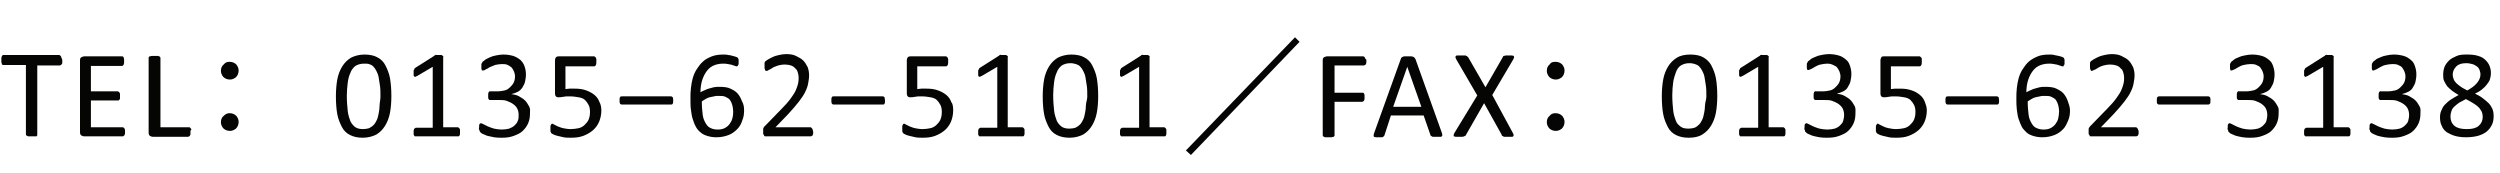 <?xml version="1.0" encoding="utf-8"?>
<!-- Generator: Adobe Illustrator 24.2.1, SVG Export Plug-In . SVG Version: 6.00 Build 0)  -->
<svg version="1.1" id="レイヤー_1" xmlns="http://www.w3.org/2000/svg" xmlns:xlink="http://www.w3.org/1999/xlink" x="0px"
	 y="0px" viewBox="0 0 550 38" style="enable-background:new 0 0 550 38;" xml:space="preserve">
<style type="text/css">
	.st0{enable-background:new    ;}
	.st1{fill:#050504;}
</style>
<g class="st0">
	<path class="st1" d="M13.7,13.3c0,0.2,0,0.3,0,0.5c0,0.1,0,0.2-0.1,0.3s-0.1,0.1-0.2,0.2c-0.1,0-0.1,0.1-0.2,0.1h-5v15.3
		c0,0.1,0,0.1-0.1,0.2c0,0.1-0.1,0.1-0.2,0.1C7.9,30,7.8,30,7.6,30s-0.3,0-0.6,0c-0.2,0-0.4,0-0.6,0c-0.2,0-0.3,0-0.4-0.1
		c-0.1,0-0.2-0.1-0.2-0.1c0-0.1-0.1-0.1-0.1-0.2V14.3h-5c-0.1,0-0.1,0-0.2-0.1c-0.1,0-0.1-0.1-0.1-0.2c0-0.1-0.1-0.2-0.1-0.3
		c0-0.1,0-0.3,0-0.5s0-0.3,0-0.5c0-0.1,0.1-0.2,0.1-0.3c0-0.1,0.1-0.1,0.1-0.2c0.1,0,0.1-0.1,0.2-0.1h12.3c0.1,0,0.1,0,0.2,0.1
		c0.1,0,0.1,0.1,0.2,0.2s0.1,0.2,0.1,0.3C13.7,13,13.7,13.1,13.7,13.3z"/>
	<path class="st1" d="M27.5,29c0,0.2,0,0.3,0,0.4c0,0.1-0.1,0.2-0.1,0.3c0,0.1-0.1,0.1-0.2,0.2C27.1,30,27.1,30,27,30h-8.5
		c-0.2,0-0.4-0.1-0.6-0.2c-0.2-0.1-0.3-0.4-0.3-0.7V13.3c0-0.4,0.1-0.6,0.3-0.7c0.2-0.1,0.4-0.2,0.6-0.2h8.4c0.1,0,0.1,0,0.2,0.1
		c0.1,0,0.1,0.1,0.1,0.2c0,0.1,0.1,0.2,0.1,0.3c0,0.1,0,0.3,0,0.5c0,0.2,0,0.3,0,0.4c0,0.1-0.1,0.2-0.1,0.3c0,0.1-0.1,0.1-0.1,0.2
		c-0.1,0-0.1,0.1-0.2,0.1H20v5.6h5.9c0.1,0,0.1,0,0.2,0.1c0.1,0,0.1,0.1,0.2,0.2s0.1,0.2,0.1,0.3c0,0.1,0,0.3,0,0.5
		c0,0.2,0,0.3,0,0.4c0,0.1,0,0.2-0.1,0.3s-0.1,0.1-0.2,0.2c-0.1,0-0.1,0-0.2,0H20V28h7c0.1,0,0.1,0,0.2,0.1c0.1,0,0.1,0.1,0.2,0.2
		c0,0.1,0.1,0.2,0.1,0.3C27.5,28.7,27.5,28.8,27.5,29z"/>
	<path class="st1" d="M41.9,29c0,0.2,0,0.3,0,0.5c0,0.1,0,0.2-0.1,0.3s-0.1,0.2-0.2,0.2c-0.1,0-0.1,0.1-0.2,0.1h-7.8
		c-0.2,0-0.4-0.1-0.6-0.2c-0.2-0.1-0.3-0.4-0.3-0.7V12.7c0-0.1,0-0.1,0.1-0.2c0-0.1,0.1-0.1,0.2-0.1c0.1,0,0.2-0.1,0.4-0.1
		c0.2,0,0.3,0,0.6,0c0.2,0,0.4,0,0.6,0s0.3,0,0.4,0.1c0.1,0,0.2,0.1,0.2,0.1c0,0.1,0.1,0.1,0.1,0.2V28h6.3c0.1,0,0.2,0,0.2,0.1
		c0.1,0,0.1,0.1,0.2,0.2s0.1,0.2,0.1,0.3C41.9,28.6,41.9,28.8,41.9,29z"/>
</g>
<g class="st0">
	<path class="st1" d="M50.5,13.6c0.6,0,1.1,0.2,1.5,0.6c0.3,0.4,0.5,0.8,0.5,1.3c0,0.6-0.2,1.1-0.6,1.5c-0.4,0.3-0.8,0.5-1.3,0.5
		c-0.6,0-1.1-0.2-1.5-0.6c-0.3-0.4-0.5-0.8-0.5-1.3c0-0.6,0.2-1.1,0.6-1.4C49.6,13.7,50,13.6,50.5,13.6z M50.5,24.9
		c0.6,0,1.1,0.2,1.5,0.6c0.3,0.4,0.5,0.8,0.5,1.3c0,0.6-0.2,1.1-0.6,1.5c-0.4,0.3-0.8,0.5-1.3,0.5c-0.6,0-1.1-0.2-1.5-0.6
		c-0.3-0.4-0.5-0.8-0.5-1.3c0-0.6,0.2-1.1,0.6-1.4C49.6,25.1,50,24.9,50.5,24.9z"/>
</g>
<g class="st0">
	<path class="st1" d="M86.1,21.1c0,1.4-0.1,2.6-0.3,3.7c-0.2,1.1-0.6,2.1-1.1,2.9c-0.5,0.8-1.1,1.4-1.9,1.9c-0.8,0.4-1.8,0.7-3,0.7
		c-1.1,0-2-0.2-2.8-0.6c-0.8-0.4-1.4-1-1.8-1.8s-0.8-1.7-1-2.8c-0.2-1.1-0.3-2.4-0.3-3.9c0-1.3,0.1-2.6,0.3-3.7s0.6-2.1,1.1-2.9
		s1.1-1.4,1.9-1.9c0.8-0.4,1.8-0.7,3-0.7c1.1,0,2.1,0.2,2.8,0.6c0.8,0.4,1.4,1,1.8,1.8s0.8,1.7,1,2.8C86,18.4,86.1,19.7,86.1,21.1z
		 M83.7,21.3c0-0.9,0-1.7-0.1-2.4c-0.1-0.7-0.2-1.3-0.3-1.9s-0.3-1-0.5-1.4c-0.2-0.4-0.4-0.7-0.7-1s-0.6-0.4-0.9-0.5
		C80.9,14,80.5,14,80.1,14c-0.8,0-1.4,0.2-1.9,0.5c-0.5,0.4-0.9,0.9-1.1,1.5c-0.3,0.6-0.5,1.4-0.6,2.2c-0.1,0.9-0.2,1.8-0.2,2.8
		c0,1.3,0.1,2.4,0.2,3.4s0.4,1.7,0.6,2.3c0.3,0.6,0.7,1,1.1,1.3c0.5,0.3,1,0.4,1.7,0.4c0.5,0,1-0.1,1.3-0.2c0.4-0.2,0.7-0.4,1-0.7
		c0.3-0.3,0.5-0.7,0.7-1.1c0.2-0.4,0.3-0.9,0.4-1.4s0.2-1.1,0.2-1.7S83.7,21.9,83.7,21.3z"/>
	<path class="st1" d="M101.2,29.1c0,0.2,0,0.3,0,0.4s-0.1,0.2-0.1,0.3c0,0.1-0.1,0.1-0.2,0.2c-0.1,0-0.1,0-0.2,0h-9.2
		c-0.1,0-0.1,0-0.2,0s-0.1-0.1-0.2-0.2c-0.1-0.1-0.1-0.2-0.1-0.3s0-0.3,0-0.4c0-0.2,0-0.3,0-0.4s0.1-0.2,0.1-0.3s0.1-0.1,0.2-0.2
		c0.1,0,0.1-0.1,0.2-0.1h3.7V14.7l-3.4,2c-0.2,0.1-0.3,0.1-0.4,0.2c-0.1,0-0.2,0-0.3-0.1c-0.1-0.1-0.1-0.2-0.1-0.3
		c0-0.1,0-0.3,0-0.5c0-0.2,0-0.3,0-0.4s0-0.2,0.1-0.3s0.1-0.1,0.1-0.2c0-0.1,0.1-0.1,0.2-0.2l4.1-2.6c0,0,0.1,0,0.1-0.1
		s0.1,0,0.2-0.1s0.2,0,0.3,0s0.2,0,0.4,0c0.2,0,0.4,0,0.5,0c0.1,0,0.3,0,0.3,0.1s0.1,0.1,0.2,0.1s0,0.1,0,0.2v15.5h3.2
		c0.1,0,0.1,0,0.2,0.1c0.1,0,0.1,0.1,0.2,0.2s0.1,0.2,0.1,0.3C101.2,28.8,101.2,28.9,101.2,29.1z"/>
	<path class="st1" d="M116.6,24.9c0,0.8-0.1,1.5-0.4,2.2c-0.3,0.7-0.7,1.2-1.2,1.7c-0.5,0.5-1.2,0.8-2,1.1c-0.8,0.3-1.6,0.4-2.6,0.4
		c-0.6,0-1.1,0-1.7-0.1c-0.5-0.1-1-0.2-1.4-0.3c-0.4-0.1-0.7-0.3-1-0.4c-0.3-0.1-0.4-0.2-0.5-0.3s-0.1-0.1-0.2-0.2
		c0-0.1-0.1-0.1-0.1-0.2s0-0.2-0.1-0.3s0-0.3,0-0.5c0-0.3,0-0.6,0.1-0.7s0.2-0.2,0.3-0.2c0.1,0,0.3,0.1,0.5,0.2
		c0.2,0.1,0.6,0.3,1,0.5c0.4,0.2,0.8,0.3,1.4,0.5c0.5,0.1,1.1,0.2,1.7,0.2c0.6,0,1.2-0.1,1.6-0.2c0.5-0.2,0.9-0.4,1.2-0.7
		s0.6-0.6,0.7-1c0.2-0.4,0.2-0.8,0.2-1.3c0-0.5-0.1-1-0.3-1.4c-0.2-0.4-0.5-0.7-0.9-1c-0.4-0.3-0.9-0.5-1.4-0.7s-1.2-0.2-1.9-0.2
		h-1.7c-0.1,0-0.1,0-0.2,0c-0.1,0-0.1-0.1-0.2-0.2c-0.1-0.1-0.1-0.2-0.1-0.3s0-0.3,0-0.5c0-0.2,0-0.3,0-0.4s0.1-0.2,0.1-0.3
		c0-0.1,0.1-0.1,0.2-0.2c0.1,0,0.1,0,0.2,0h1.5c0.6,0,1.1-0.1,1.6-0.2s0.9-0.4,1.2-0.7c0.3-0.3,0.6-0.6,0.8-1s0.3-0.9,0.3-1.4
		c0-0.4-0.1-0.7-0.2-1c-0.1-0.3-0.3-0.6-0.5-0.9c-0.2-0.2-0.5-0.4-0.9-0.6s-0.8-0.2-1.3-0.2c-0.5,0-1,0.1-1.5,0.2
		c-0.4,0.2-0.8,0.3-1.2,0.5c-0.3,0.2-0.6,0.4-0.9,0.5c-0.2,0.2-0.4,0.2-0.5,0.2c-0.1,0-0.1,0-0.2,0c-0.1,0-0.1-0.1-0.1-0.1
		c0-0.1-0.1-0.2-0.1-0.3s0-0.3,0-0.5c0-0.1,0-0.3,0-0.4c0-0.1,0-0.2,0.1-0.3s0.1-0.1,0.1-0.2c0-0.1,0.1-0.1,0.2-0.2
		c0.1-0.1,0.3-0.2,0.5-0.4c0.3-0.2,0.6-0.3,1-0.5c0.4-0.2,0.8-0.3,1.3-0.4s1.1-0.2,1.6-0.2c0.8,0,1.5,0.1,2.2,0.3
		c0.6,0.2,1.1,0.5,1.6,0.9c0.4,0.4,0.7,0.8,0.9,1.4s0.3,1.1,0.3,1.8c0,0.6-0.1,1.1-0.2,1.6c-0.1,0.5-0.4,0.9-0.6,1.3
		c-0.3,0.4-0.6,0.7-1,0.9s-0.9,0.4-1.4,0.5v0c0.6,0.1,1.2,0.2,1.7,0.5s0.9,0.5,1.3,0.9c0.4,0.4,0.6,0.8,0.9,1.3
		S116.6,24.4,116.6,24.9z"/>
	<path class="st1" d="M132.3,24.3c0,0.9-0.2,1.8-0.5,2.5c-0.3,0.7-0.8,1.4-1.4,1.9c-0.6,0.5-1.3,0.9-2.1,1.2s-1.7,0.4-2.7,0.4
		c-0.5,0-1.1,0-1.6-0.1s-0.9-0.2-1.3-0.3s-0.7-0.2-0.9-0.3s-0.4-0.2-0.5-0.3s-0.1-0.1-0.1-0.2s-0.1-0.1-0.1-0.2c0-0.1,0-0.2,0-0.3
		c0-0.1,0-0.3,0-0.4c0-0.2,0-0.3,0-0.4s0-0.2,0.1-0.3c0-0.1,0.1-0.1,0.1-0.2c0,0,0.1-0.1,0.2-0.1c0.1,0,0.2,0.1,0.4,0.2
		s0.4,0.2,0.8,0.4c0.3,0.1,0.7,0.3,1.2,0.4s1,0.2,1.7,0.2c0.6,0,1.2-0.1,1.7-0.2c0.5-0.1,1-0.4,1.3-0.7s0.7-0.7,0.9-1.2
		c0.2-0.5,0.3-1,0.3-1.7c0-0.6-0.1-1.1-0.3-1.5s-0.5-0.8-0.8-1.1s-0.8-0.5-1.4-0.6c-0.6-0.1-1.2-0.2-2-0.2c-0.6,0-1,0-1.4,0.1
		c-0.4,0.1-0.8,0.1-1.1,0.1c-0.3,0-0.4-0.1-0.5-0.2s-0.2-0.3-0.2-0.7v-7.2c0-0.3,0.1-0.5,0.2-0.7c0.1-0.1,0.3-0.2,0.6-0.2h7.8
		c0.1,0,0.1,0,0.2,0.1s0.1,0.1,0.2,0.2c0,0.1,0.1,0.2,0.1,0.3c0,0.1,0,0.3,0,0.5c0,0.3,0,0.6-0.1,0.8c-0.1,0.2-0.2,0.3-0.4,0.3h-6.3
		v5c0.3,0,0.6-0.1,0.9-0.1c0.3,0,0.7,0,1.1,0c1,0,1.8,0.1,2.6,0.4s1.3,0.6,1.8,1c0.5,0.4,0.9,1,1.1,1.6
		C132.1,22.8,132.3,23.5,132.3,24.3z"/>
	<path class="st1" d="M148.1,22.1c0,0.3,0,0.6-0.1,0.7c-0.1,0.2-0.2,0.2-0.4,0.2h-10.8c-0.2,0-0.3-0.1-0.4-0.2
		c-0.1-0.2-0.1-0.4-0.1-0.7c0-0.3,0-0.6,0.1-0.7c0.1-0.2,0.2-0.2,0.4-0.2h10.8c0.2,0,0.3,0.1,0.4,0.2
		C148.1,21.6,148.1,21.8,148.1,22.1z"/>
	<path class="st1" d="M163.7,24.3c0,0.8-0.1,1.5-0.4,2.2c-0.2,0.7-0.6,1.4-1.1,1.9s-1.1,1-1.9,1.3c-0.8,0.3-1.6,0.5-2.7,0.5
		c-0.7,0-1.4-0.1-2-0.3c-0.6-0.2-1.1-0.4-1.5-0.8c-0.4-0.3-0.8-0.8-1-1.2c-0.3-0.5-0.5-1.1-0.7-1.7c-0.2-0.6-0.3-1.3-0.4-2.1
		c-0.1-0.7-0.1-1.5-0.1-2.4c0-0.8,0-1.5,0.1-2.3s0.2-1.5,0.4-2.2c0.2-0.7,0.5-1.4,0.9-2c0.4-0.6,0.8-1.2,1.4-1.7
		c0.5-0.5,1.2-0.8,1.9-1.1c0.8-0.3,1.6-0.4,2.6-0.4c0.3,0,0.7,0,1,0.1c0.3,0,0.7,0.1,1,0.2c0.3,0.1,0.5,0.1,0.7,0.2
		c0.2,0.1,0.3,0.1,0.4,0.2c0.1,0,0.1,0.1,0.1,0.2c0,0.1,0.1,0.1,0.1,0.2c0,0.1,0,0.1,0,0.2c0,0.1,0,0.2,0,0.3c0,0.2,0,0.3,0,0.4
		c0,0.1,0,0.2-0.1,0.3c0,0.1-0.1,0.1-0.1,0.2c-0.1,0-0.1,0.1-0.2,0.1c-0.1,0-0.2,0-0.4-0.1c-0.2-0.1-0.4-0.1-0.6-0.2
		s-0.5-0.1-0.9-0.2c-0.4-0.1-0.8-0.1-1.2-0.1c-0.8,0-1.6,0.2-2.2,0.5c-0.6,0.3-1.1,0.8-1.5,1.4c-0.4,0.6-0.7,1.3-0.9,2
		c-0.2,0.8-0.3,1.6-0.3,2.4c0.2-0.1,0.5-0.3,0.8-0.4c0.3-0.1,0.6-0.3,1-0.4c0.4-0.1,0.7-0.2,1.1-0.3c0.4-0.1,0.8-0.1,1.3-0.1
		c1,0,1.8,0.1,2.4,0.4s1.2,0.6,1.6,1.1c0.4,0.5,0.7,1,0.9,1.6C163.6,22.9,163.7,23.5,163.7,24.3z M161.3,24.5c0-0.5-0.1-1-0.2-1.4
		c-0.1-0.4-0.3-0.8-0.5-1.1s-0.6-0.5-1-0.7s-0.9-0.2-1.5-0.2c-0.3,0-0.7,0-1,0.1c-0.3,0.1-0.7,0.1-1,0.2s-0.6,0.2-0.9,0.4
		s-0.5,0.3-0.8,0.5c0,1.2,0.1,2.2,0.2,3s0.4,1.4,0.7,1.9s0.6,0.8,1.1,1c0.4,0.2,0.9,0.3,1.5,0.3c0.6,0,1.1-0.1,1.5-0.3
		c0.4-0.2,0.8-0.5,1.1-0.9c0.3-0.4,0.5-0.8,0.6-1.2C161.3,25.4,161.3,25,161.3,24.5z"/>
	<path class="st1" d="M178.9,29c0,0.2,0,0.3,0,0.4c0,0.1-0.1,0.2-0.1,0.3s-0.1,0.2-0.2,0.2s-0.1,0.1-0.2,0.1h-9.8
		c-0.1,0-0.2,0-0.3,0s-0.2-0.1-0.2-0.2s-0.1-0.2-0.2-0.3c0-0.1,0-0.3,0-0.5c0-0.2,0-0.3,0-0.5s0-0.3,0.1-0.4c0-0.1,0.1-0.2,0.2-0.3
		c0.1-0.1,0.2-0.2,0.3-0.3l3.5-3.6c0.8-0.8,1.5-1.6,2-2.3s0.9-1.3,1.1-1.8s0.4-1,0.5-1.5s0.1-0.9,0.1-1.3s-0.1-0.8-0.2-1.1
		c-0.1-0.4-0.3-0.7-0.6-0.9c-0.2-0.3-0.6-0.5-0.9-0.6s-0.8-0.2-1.3-0.2c-0.6,0-1.1,0.1-1.5,0.2c-0.5,0.2-0.9,0.3-1.2,0.5
		c-0.3,0.2-0.6,0.4-0.9,0.5c-0.2,0.2-0.4,0.2-0.5,0.2c-0.1,0-0.1,0-0.2-0.1c-0.1,0-0.1-0.1-0.1-0.2c0-0.1-0.1-0.2-0.1-0.3
		c0-0.1,0-0.3,0-0.5c0-0.1,0-0.3,0-0.4c0-0.1,0-0.2,0-0.3c0-0.1,0.1-0.1,0.1-0.2c0-0.1,0.1-0.1,0.2-0.2s0.3-0.2,0.6-0.4
		c0.3-0.2,0.6-0.3,1-0.5c0.4-0.2,0.9-0.3,1.3-0.4c0.5-0.1,1-0.2,1.5-0.2c0.9,0,1.6,0.1,2.2,0.4s1.2,0.6,1.6,1s0.7,0.9,1,1.5
		c0.2,0.6,0.3,1.1,0.3,1.8c0,0.6-0.1,1.1-0.2,1.7c-0.1,0.6-0.3,1.2-0.6,1.8c-0.3,0.7-0.8,1.4-1.4,2.2c-0.6,0.8-1.4,1.7-2.4,2.8
		l-2.8,2.9h7.7c0.1,0,0.1,0,0.2,0.1s0.1,0.1,0.2,0.2c0,0.1,0.1,0.2,0.1,0.3C178.8,28.7,178.9,28.8,178.9,29z"/>
	<path class="st1" d="M194.7,22.1c0,0.3,0,0.6-0.1,0.7c-0.1,0.2-0.2,0.2-0.4,0.2h-10.8c-0.2,0-0.3-0.1-0.4-0.2
		c-0.1-0.2-0.1-0.4-0.1-0.7c0-0.3,0-0.6,0.1-0.7c0.1-0.2,0.2-0.2,0.4-0.2h10.8c0.2,0,0.3,0.1,0.4,0.2
		C194.6,21.6,194.7,21.8,194.7,22.1z"/>
	<path class="st1" d="M209.7,24.3c0,0.9-0.2,1.8-0.5,2.5c-0.3,0.7-0.8,1.4-1.4,1.9c-0.6,0.5-1.3,0.9-2.1,1.2s-1.7,0.4-2.7,0.4
		c-0.5,0-1.1,0-1.6-0.1s-0.9-0.2-1.3-0.3s-0.7-0.2-0.9-0.3s-0.4-0.2-0.5-0.3s-0.1-0.1-0.1-0.2s-0.1-0.1-0.1-0.2c0-0.1,0-0.2,0-0.3
		c0-0.1,0-0.3,0-0.4c0-0.2,0-0.3,0-0.4s0-0.2,0.1-0.3c0-0.1,0.1-0.1,0.1-0.2c0,0,0.1-0.1,0.2-0.1c0.1,0,0.2,0.1,0.4,0.2
		s0.4,0.2,0.8,0.4c0.3,0.1,0.7,0.3,1.2,0.4s1,0.2,1.7,0.2c0.6,0,1.2-0.1,1.7-0.2c0.5-0.1,1-0.4,1.3-0.7s0.7-0.7,0.9-1.2
		c0.2-0.5,0.3-1,0.3-1.7c0-0.6-0.1-1.1-0.3-1.5s-0.5-0.8-0.8-1.1s-0.8-0.5-1.4-0.6c-0.6-0.1-1.2-0.2-2-0.2c-0.6,0-1,0-1.4,0.1
		c-0.4,0.1-0.8,0.1-1.1,0.1c-0.3,0-0.4-0.1-0.5-0.2s-0.2-0.3-0.2-0.7v-7.2c0-0.3,0.1-0.5,0.2-0.7c0.1-0.1,0.3-0.2,0.6-0.2h7.8
		c0.1,0,0.1,0,0.2,0.1s0.1,0.1,0.2,0.2c0,0.1,0.1,0.2,0.1,0.3c0,0.1,0,0.3,0,0.5c0,0.3,0,0.6-0.1,0.8c-0.1,0.2-0.2,0.3-0.4,0.3h-6.3
		v5c0.3,0,0.6-0.1,0.9-0.1c0.3,0,0.7,0,1.1,0c1,0,1.8,0.1,2.6,0.4s1.3,0.6,1.8,1c0.5,0.4,0.9,1,1.1,1.6
		C209.6,22.8,209.7,23.5,209.7,24.3z"/>
	<path class="st1" d="M225.4,29.1c0,0.2,0,0.3,0,0.4s-0.1,0.2-0.1,0.3c0,0.1-0.1,0.1-0.2,0.2c-0.1,0-0.1,0-0.2,0h-9.2
		c-0.1,0-0.1,0-0.2,0s-0.1-0.1-0.2-0.2c-0.1-0.1-0.1-0.2-0.1-0.3s0-0.3,0-0.4c0-0.2,0-0.3,0-0.4s0.1-0.2,0.1-0.3s0.1-0.1,0.2-0.2
		c0.1,0,0.1-0.1,0.2-0.1h3.7V14.7l-3.4,2c-0.2,0.1-0.3,0.1-0.4,0.2c-0.1,0-0.2,0-0.3-0.1c-0.1-0.1-0.1-0.2-0.1-0.3
		c0-0.1,0-0.3,0-0.5c0-0.2,0-0.3,0-0.4s0-0.2,0.1-0.3s0.1-0.1,0.1-0.2c0-0.1,0.1-0.1,0.2-0.2l4.1-2.6c0,0,0.1,0,0.1-0.1
		s0.1,0,0.2-0.1s0.2,0,0.3,0s0.2,0,0.4,0c0.2,0,0.4,0,0.5,0c0.1,0,0.3,0,0.3,0.1s0.1,0.1,0.2,0.1s0,0.1,0,0.2v15.5h3.2
		c0.1,0,0.1,0,0.2,0.1c0.1,0,0.1,0.1,0.2,0.2s0.1,0.2,0.1,0.3C225.4,28.8,225.4,28.9,225.4,29.1z"/>
	<path class="st1" d="M241.6,21.1c0,1.4-0.1,2.6-0.3,3.7c-0.2,1.1-0.6,2.1-1.1,2.9c-0.5,0.8-1.1,1.4-1.9,1.9c-0.8,0.4-1.8,0.7-3,0.7
		c-1.1,0-2-0.2-2.8-0.6c-0.8-0.4-1.4-1-1.8-1.8s-0.8-1.7-1-2.8c-0.2-1.1-0.3-2.4-0.3-3.9c0-1.3,0.1-2.6,0.3-3.7s0.6-2.1,1.1-2.9
		s1.1-1.4,1.9-1.9c0.8-0.4,1.8-0.7,3-0.7c1.1,0,2.1,0.2,2.8,0.6c0.8,0.4,1.4,1,1.8,1.8s0.8,1.7,1,2.8
		C241.5,18.4,241.6,19.7,241.6,21.1z M239.2,21.3c0-0.9,0-1.7-0.1-2.4c-0.1-0.7-0.2-1.3-0.3-1.9s-0.3-1-0.5-1.4
		c-0.2-0.4-0.4-0.7-0.7-1s-0.6-0.4-0.9-0.5c-0.4-0.1-0.7-0.2-1.2-0.2c-0.8,0-1.4,0.2-1.9,0.5c-0.5,0.4-0.9,0.9-1.1,1.5
		c-0.3,0.6-0.5,1.4-0.6,2.2c-0.1,0.9-0.2,1.8-0.2,2.8c0,1.3,0.1,2.4,0.2,3.4s0.4,1.7,0.6,2.3c0.3,0.6,0.7,1,1.1,1.3
		c0.5,0.3,1,0.4,1.7,0.4c0.5,0,1-0.1,1.3-0.2c0.4-0.2,0.7-0.4,1-0.7c0.3-0.3,0.5-0.7,0.7-1.1c0.2-0.4,0.3-0.9,0.4-1.4
		s0.2-1.1,0.2-1.7S239.2,21.9,239.2,21.3z"/>
	<path class="st1" d="M256.6,29.1c0,0.2,0,0.3,0,0.4s-0.1,0.2-0.1,0.3c0,0.1-0.1,0.1-0.2,0.2c-0.1,0-0.1,0-0.2,0h-9.2
		c-0.1,0-0.1,0-0.2,0s-0.1-0.1-0.2-0.2c-0.1-0.1-0.1-0.2-0.1-0.3s0-0.3,0-0.4c0-0.2,0-0.3,0-0.4s0.1-0.2,0.1-0.3s0.1-0.1,0.2-0.2
		c0.1,0,0.1-0.1,0.2-0.1h3.7V14.7l-3.4,2c-0.2,0.1-0.3,0.1-0.4,0.2c-0.1,0-0.2,0-0.3-0.1c-0.1-0.1-0.1-0.2-0.1-0.3
		c0-0.1,0-0.3,0-0.5c0-0.2,0-0.3,0-0.4s0-0.2,0.1-0.3s0.1-0.1,0.1-0.2c0-0.1,0.1-0.1,0.2-0.2l4.1-2.6c0,0,0.1,0,0.1-0.1
		s0.1,0,0.2-0.1s0.2,0,0.3,0s0.2,0,0.4,0c0.2,0,0.4,0,0.5,0c0.1,0,0.3,0,0.3,0.1s0.1,0.1,0.2,0.1s0,0.1,0,0.2v15.5h3.2
		c0.1,0,0.1,0,0.2,0.1c0.1,0,0.1,0.1,0.2,0.2s0.1,0.2,0.1,0.3C256.6,28.8,256.6,28.9,256.6,29.1z"/>
</g>
<g class="st0">
	<path class="st1" d="M262,34.1l-1.1-1l24-24.9l1,1L262,34.1z"/>
</g>
<g class="st0">
	<path class="st1" d="M300.6,13.3c0,0.2,0,0.3,0,0.5c0,0.1-0.1,0.2-0.1,0.3c0,0.1-0.1,0.1-0.2,0.2c-0.1,0-0.1,0.1-0.2,0.1h-6.5v6
		h6.1c0.1,0,0.1,0,0.2,0c0.1,0,0.1,0.1,0.2,0.2c0,0.1,0.1,0.2,0.1,0.3c0,0.1,0,0.3,0,0.5c0,0.2,0,0.3,0,0.4c0,0.1-0.1,0.2-0.1,0.3
		c0,0.1-0.1,0.1-0.2,0.2c-0.1,0-0.1,0.1-0.2,0.1h-6.1v7.4c0,0.1,0,0.1-0.1,0.2c0,0.1-0.1,0.1-0.2,0.1c-0.1,0-0.2,0.1-0.4,0.1
		c-0.1,0-0.3,0-0.6,0c-0.2,0-0.4,0-0.6,0c-0.2,0-0.3,0-0.4-0.1c-0.1,0-0.2-0.1-0.2-0.1c0-0.1-0.1-0.1-0.1-0.2V13.3
		c0-0.4,0.1-0.6,0.3-0.7c0.2-0.1,0.4-0.2,0.6-0.2h8c0.1,0,0.1,0,0.2,0.1c0.1,0,0.1,0.1,0.2,0.2c0,0.1,0.1,0.2,0.1,0.3
		C300.6,13,300.6,13.1,300.6,13.3z"/>
	<path class="st1" d="M317.2,29.2c0.1,0.2,0.1,0.4,0.1,0.5s0,0.2-0.1,0.3s-0.2,0.1-0.4,0.1s-0.4,0-0.7,0s-0.5,0-0.7,0
		s-0.3,0-0.4-0.1s-0.2-0.1-0.2-0.1s-0.1-0.1-0.1-0.2l-1.5-4.3H306l-1.4,4.3c0,0.1-0.1,0.2-0.1,0.2s-0.1,0.1-0.2,0.2
		s-0.2,0.1-0.4,0.1s-0.4,0-0.6,0c-0.3,0-0.5,0-0.6,0s-0.3-0.1-0.4-0.1s-0.1-0.2-0.1-0.3s0-0.3,0.1-0.5l5.9-16.4
		c0-0.1,0.1-0.2,0.1-0.2s0.1-0.1,0.3-0.2s0.3-0.1,0.4-0.1s0.4,0,0.7,0c0.3,0,0.5,0,0.7,0s0.3,0,0.5,0.1s0.2,0.1,0.3,0.2
		s0.1,0.2,0.2,0.3L317.2,29.2z M309.6,14.7L309.6,14.7l-3.1,8.8h6.2L309.6,14.7z"/>
	<path class="st1" d="M332.8,29.2c0.1,0.2,0.2,0.4,0.2,0.5c0,0.1,0,0.2-0.1,0.3s-0.2,0.1-0.4,0.1c-0.2,0-0.4,0-0.7,0
		c-0.3,0-0.5,0-0.7,0s-0.3,0-0.4-0.1s-0.2-0.1-0.2-0.1c-0.1,0-0.1-0.1-0.1-0.2l-3.9-7l-4,7c0,0.1-0.1,0.2-0.2,0.2s-0.1,0.1-0.2,0.1
		s-0.2,0.1-0.4,0.1s-0.4,0-0.7,0c-0.3,0-0.5,0-0.7,0c-0.2,0-0.3-0.1-0.4-0.1s-0.1-0.2-0.1-0.3c0-0.1,0.1-0.3,0.2-0.5L325,21
		l-4.6-7.9c-0.1-0.2-0.2-0.4-0.2-0.5c0-0.1,0-0.2,0.1-0.3c0.1-0.1,0.2-0.1,0.4-0.1c0.2,0,0.4,0,0.8,0c0.3,0,0.5,0,0.7,0
		c0.2,0,0.3,0,0.4,0.1c0.1,0,0.2,0.1,0.2,0.1c0,0.1,0.1,0.1,0.2,0.2l3.8,6.6l3.8-6.6c0-0.1,0.1-0.1,0.1-0.2c0-0.1,0.1-0.1,0.2-0.1
		c0.1,0,0.2-0.1,0.4-0.1c0.2,0,0.4,0,0.6,0c0.3,0,0.5,0,0.7,0s0.3,0.1,0.4,0.1c0.1,0.1,0.1,0.2,0.1,0.3c0,0.1-0.1,0.3-0.2,0.5
		l-4.6,7.8L332.8,29.2z"/>
</g>
<g class="st0">
	<path class="st1" d="M342.2,13.6c0.6,0,1.1,0.2,1.5,0.6c0.3,0.4,0.5,0.8,0.5,1.3c0,0.6-0.2,1.1-0.6,1.5c-0.4,0.3-0.8,0.5-1.3,0.5
		c-0.6,0-1.1-0.2-1.5-0.6c-0.3-0.4-0.5-0.8-0.5-1.3c0-0.6,0.2-1.1,0.6-1.4C341.2,13.7,341.6,13.6,342.2,13.6z M342.2,24.9
		c0.6,0,1.1,0.2,1.5,0.6c0.3,0.4,0.5,0.8,0.5,1.3c0,0.6-0.2,1.1-0.6,1.5c-0.4,0.3-0.8,0.5-1.3,0.5c-0.6,0-1.1-0.2-1.5-0.6
		c-0.3-0.4-0.5-0.8-0.5-1.3c0-0.6,0.2-1.1,0.6-1.4C341.2,25.1,341.6,24.9,342.2,24.9z"/>
</g>
<g class="st0">
	<path class="st1" d="M377.8,21.1c0,1.4-0.1,2.6-0.3,3.7s-0.6,2.1-1.1,2.9s-1.1,1.4-1.9,1.9s-1.8,0.7-3,0.7c-1.1,0-2-0.2-2.8-0.6
		s-1.4-1-1.8-1.8s-0.8-1.7-1-2.8s-0.3-2.4-0.3-3.9c0-1.3,0.1-2.6,0.3-3.7s0.6-2.1,1.1-2.9s1.1-1.4,1.9-1.9s1.8-0.7,3-0.7
		c1.1,0,2.1,0.2,2.8,0.6s1.4,1,1.8,1.8s0.8,1.7,1,2.8S377.8,19.7,377.8,21.1z M375.4,21.3c0-0.9,0-1.7-0.1-2.4s-0.2-1.3-0.3-1.9
		s-0.3-1-0.5-1.4s-0.4-0.7-0.7-1s-0.6-0.4-0.9-0.5s-0.7-0.2-1.2-0.2c-0.8,0-1.4,0.2-1.9,0.5s-0.9,0.9-1.1,1.5s-0.5,1.4-0.6,2.2
		s-0.2,1.8-0.2,2.8c0,1.3,0.1,2.4,0.2,3.4s0.4,1.7,0.6,2.3s0.7,1,1.1,1.3s1,0.4,1.7,0.4c0.5,0,1-0.1,1.3-0.2s0.7-0.4,1-0.7
		s0.5-0.7,0.7-1.1s0.3-0.9,0.4-1.4s0.2-1.1,0.2-1.7S375.4,21.9,375.4,21.3z"/>
	<path class="st1" d="M392.8,29.1c0,0.2,0,0.3,0,0.4s-0.1,0.2-0.1,0.3c0,0.1-0.1,0.1-0.2,0.2c-0.1,0-0.1,0-0.2,0h-9.2
		c-0.1,0-0.1,0-0.2,0s-0.1-0.1-0.2-0.2c-0.1-0.1-0.1-0.2-0.1-0.3s0-0.3,0-0.4c0-0.2,0-0.3,0-0.4s0.1-0.2,0.1-0.3s0.1-0.1,0.2-0.2
		c0.1,0,0.1-0.1,0.2-0.1h3.7V14.7l-3.4,2c-0.2,0.1-0.3,0.1-0.4,0.2c-0.1,0-0.2,0-0.3-0.1c-0.1-0.1-0.1-0.2-0.1-0.3
		c0-0.1,0-0.3,0-0.5c0-0.2,0-0.3,0-0.4s0-0.2,0.1-0.3s0.1-0.1,0.1-0.2c0-0.1,0.1-0.1,0.2-0.2l4.1-2.6c0,0,0.1,0,0.1-0.1
		s0.1,0,0.2-0.1s0.2,0,0.3,0s0.2,0,0.4,0c0.2,0,0.4,0,0.5,0c0.1,0,0.3,0,0.3,0.1s0.1,0.1,0.2,0.1s0,0.1,0,0.2v15.5h3.2
		c0.1,0,0.1,0,0.2,0.1c0.1,0,0.1,0.1,0.2,0.2s0.1,0.2,0.1,0.3C392.8,28.8,392.8,28.9,392.8,29.1z"/>
	<path class="st1" d="M408.2,24.9c0,0.8-0.1,1.5-0.4,2.2s-0.7,1.2-1.2,1.7s-1.2,0.8-2,1.1s-1.6,0.4-2.6,0.4c-0.6,0-1.1,0-1.7-0.1
		s-1-0.2-1.4-0.3s-0.7-0.3-1-0.4s-0.4-0.2-0.5-0.3s-0.1-0.1-0.2-0.2s-0.1-0.1-0.1-0.2s0-0.2-0.1-0.3s0-0.3,0-0.5
		c0-0.3,0-0.6,0.1-0.7s0.2-0.2,0.3-0.2c0.1,0,0.3,0.1,0.5,0.2s0.6,0.3,1,0.5c0.4,0.2,0.8,0.3,1.4,0.5c0.5,0.1,1.1,0.2,1.7,0.2
		c0.6,0,1.2-0.1,1.6-0.2s0.9-0.4,1.2-0.7c0.3-0.3,0.6-0.6,0.7-1s0.2-0.8,0.2-1.3c0-0.5-0.1-1-0.3-1.4c-0.2-0.4-0.5-0.7-0.9-1
		c-0.4-0.3-0.9-0.5-1.4-0.7s-1.2-0.2-1.9-0.2h-1.7c-0.1,0-0.1,0-0.2,0s-0.1-0.1-0.2-0.2s-0.1-0.2-0.1-0.3c0-0.1,0-0.3,0-0.5
		c0-0.2,0-0.3,0-0.4s0.1-0.2,0.1-0.3s0.1-0.1,0.2-0.2s0.1,0,0.2,0h1.5c0.6,0,1.1-0.1,1.6-0.2s0.9-0.4,1.2-0.7s0.6-0.6,0.8-1
		s0.3-0.9,0.3-1.4c0-0.4-0.1-0.7-0.2-1s-0.3-0.6-0.5-0.9s-0.5-0.4-0.9-0.6S402.5,14,402,14c-0.5,0-1,0.1-1.5,0.2s-0.8,0.3-1.2,0.5
		s-0.6,0.4-0.9,0.5s-0.4,0.2-0.5,0.2c-0.1,0-0.1,0-0.2,0s-0.1-0.1-0.1-0.1s-0.1-0.2-0.1-0.3s0-0.3,0-0.5c0-0.1,0-0.3,0-0.4
		s0-0.2,0.1-0.3s0.1-0.1,0.1-0.2s0.1-0.1,0.2-0.2s0.3-0.2,0.5-0.4s0.6-0.3,1-0.5s0.8-0.3,1.3-0.4s1.1-0.2,1.6-0.2
		c0.8,0,1.5,0.1,2.2,0.3s1.1,0.5,1.6,0.9s0.7,0.8,0.9,1.4s0.3,1.1,0.3,1.8c0,0.6-0.1,1.1-0.2,1.6s-0.4,0.9-0.6,1.3s-0.6,0.7-1,0.9
		s-0.9,0.4-1.4,0.5v0c0.6,0.1,1.2,0.2,1.7,0.5s0.9,0.5,1.3,0.9s0.6,0.8,0.9,1.3S408.2,24.4,408.2,24.9z"/>
	<path class="st1" d="M423.9,24.3c0,0.9-0.2,1.8-0.5,2.5s-0.8,1.4-1.4,1.9s-1.3,0.9-2.1,1.2s-1.7,0.4-2.7,0.4c-0.5,0-1.1,0-1.6-0.1
		s-0.9-0.2-1.3-0.3s-0.7-0.2-0.9-0.3s-0.4-0.2-0.5-0.3s-0.1-0.1-0.1-0.2s-0.1-0.1-0.1-0.2s0-0.2,0-0.3s0-0.3,0-0.4
		c0-0.2,0-0.3,0-0.4s0-0.2,0.1-0.3s0.1-0.1,0.1-0.2s0.1-0.1,0.2-0.1c0.1,0,0.2,0.1,0.4,0.2s0.4,0.2,0.8,0.4s0.7,0.3,1.2,0.4
		s1,0.2,1.7,0.2c0.6,0,1.2-0.1,1.7-0.2s1-0.4,1.3-0.7s0.7-0.7,0.9-1.2s0.3-1,0.3-1.7c0-0.6-0.1-1.1-0.3-1.5s-0.5-0.8-0.8-1.1
		s-0.8-0.5-1.4-0.6s-1.2-0.2-2-0.2c-0.6,0-1,0-1.4,0.1s-0.8,0.1-1.1,0.1c-0.3,0-0.4-0.1-0.5-0.2s-0.2-0.3-0.2-0.7v-7.2
		c0-0.3,0.1-0.5,0.2-0.7s0.3-0.2,0.6-0.2h7.8c0.1,0,0.1,0,0.2,0.1s0.1,0.1,0.2,0.2s0.1,0.2,0.1,0.3s0,0.3,0,0.5c0,0.3,0,0.6-0.1,0.8
		s-0.2,0.3-0.4,0.3H416v5c0.3,0,0.6-0.1,0.9-0.1c0.3,0,0.7,0,1.1,0c1,0,1.8,0.1,2.6,0.4c0.7,0.2,1.3,0.6,1.8,1s0.9,1,1.1,1.6
		S423.9,23.5,423.9,24.3z"/>
	<path class="st1" d="M439.8,22.1c0,0.3,0,0.6-0.1,0.7c-0.1,0.2-0.2,0.2-0.4,0.2h-10.8c-0.2,0-0.3-0.1-0.4-0.2
		c-0.1-0.2-0.1-0.4-0.1-0.7c0-0.3,0-0.6,0.1-0.7c0.1-0.2,0.2-0.2,0.4-0.2h10.8c0.2,0,0.3,0.1,0.4,0.2
		C439.7,21.6,439.8,21.8,439.8,22.1z"/>
	<path class="st1" d="M455.4,24.3c0,0.8-0.1,1.5-0.4,2.2s-0.6,1.4-1.1,1.9s-1.1,1-1.9,1.3s-1.6,0.5-2.7,0.5c-0.7,0-1.4-0.1-2-0.3
		s-1.1-0.4-1.5-0.8s-0.8-0.8-1-1.2s-0.5-1.1-0.7-1.7s-0.3-1.3-0.4-2.1s-0.1-1.5-0.1-2.4c0-0.8,0-1.5,0.1-2.3s0.2-1.5,0.4-2.2
		s0.5-1.4,0.9-2s0.8-1.2,1.4-1.7s1.2-0.8,1.9-1.1s1.6-0.4,2.6-0.4c0.3,0,0.7,0,1,0.1s0.7,0.1,1,0.2s0.5,0.1,0.7,0.2s0.3,0.1,0.4,0.2
		s0.1,0.1,0.1,0.2s0.1,0.1,0.1,0.2s0,0.1,0,0.2s0,0.2,0,0.3c0,0.2,0,0.3,0,0.4s0,0.2-0.1,0.3s-0.1,0.1-0.1,0.2s-0.1,0.1-0.2,0.1
		c-0.1,0-0.2,0-0.4-0.1s-0.4-0.1-0.6-0.2s-0.5-0.1-0.9-0.2s-0.8-0.1-1.2-0.1c-0.8,0-1.6,0.2-2.2,0.5s-1.1,0.8-1.5,1.4
		s-0.7,1.3-0.9,2s-0.3,1.6-0.3,2.4c0.2-0.1,0.5-0.3,0.8-0.4s0.6-0.3,1-0.4s0.7-0.2,1.1-0.3s0.8-0.1,1.3-0.1c1,0,1.8,0.1,2.4,0.4
		s1.2,0.6,1.6,1.1s0.7,1,0.9,1.6S455.4,23.5,455.4,24.3z M453,24.5c0-0.5-0.1-1-0.2-1.4s-0.3-0.8-0.5-1.1s-0.6-0.5-1-0.7
		s-0.9-0.2-1.5-0.2c-0.3,0-0.7,0-1,0.1s-0.7,0.1-1,0.2s-0.6,0.2-0.9,0.4s-0.5,0.3-0.8,0.5c0,1.2,0.1,2.2,0.2,3s0.4,1.4,0.7,1.9
		s0.6,0.8,1.1,1s0.9,0.3,1.5,0.3c0.6,0,1.1-0.1,1.5-0.3s0.8-0.5,1.1-0.9s0.5-0.8,0.6-1.2S453,25,453,24.5z"/>
	<path class="st1" d="M470.5,29c0,0.2,0,0.3,0,0.4c0,0.1-0.1,0.2-0.1,0.3s-0.1,0.2-0.2,0.2S470.1,30,470,30h-9.8c-0.1,0-0.2,0-0.3,0
		s-0.2-0.1-0.2-0.2s-0.1-0.2-0.2-0.3c0-0.1,0-0.3,0-0.5c0-0.2,0-0.3,0-0.5c0-0.1,0-0.3,0.1-0.4s0.1-0.2,0.2-0.3
		c0.1-0.1,0.2-0.2,0.3-0.3l3.5-3.6c0.8-0.8,1.5-1.6,2-2.3s0.9-1.3,1.1-1.8s0.4-1,0.5-1.5c0.1-0.4,0.1-0.9,0.1-1.3s-0.1-0.8-0.2-1.1
		c-0.1-0.4-0.3-0.7-0.6-0.9c-0.2-0.3-0.6-0.5-0.9-0.6s-0.8-0.2-1.3-0.2c-0.6,0-1.1,0.1-1.5,0.2s-0.9,0.3-1.2,0.5s-0.6,0.4-0.9,0.5
		s-0.4,0.2-0.5,0.2c-0.1,0-0.1,0-0.2-0.1s-0.1-0.1-0.1-0.2s-0.1-0.2-0.1-0.3c0-0.1,0-0.3,0-0.5c0-0.1,0-0.3,0-0.4c0-0.1,0-0.2,0-0.3
		c0-0.1,0.1-0.1,0.1-0.2c0-0.1,0.1-0.1,0.2-0.2s0.3-0.2,0.6-0.4c0.3-0.2,0.6-0.3,1-0.5c0.4-0.2,0.9-0.3,1.3-0.4
		c0.5-0.1,1-0.2,1.5-0.2c0.9,0,1.6,0.1,2.2,0.4s1.2,0.6,1.6,1s0.7,0.9,1,1.5c0.2,0.6,0.3,1.1,0.3,1.8c0,0.6-0.1,1.1-0.2,1.7
		c-0.1,0.6-0.3,1.2-0.6,1.8c-0.3,0.7-0.8,1.4-1.4,2.2c-0.6,0.8-1.4,1.7-2.4,2.8l-2.8,2.9h7.7c0.1,0,0.1,0,0.2,0.1s0.1,0.1,0.2,0.2
		c0,0.1,0.1,0.2,0.1,0.3C470.5,28.7,470.5,28.8,470.5,29z"/>
	<path class="st1" d="M486.3,22.1c0,0.3,0,0.6-0.1,0.7s-0.2,0.2-0.4,0.2H475c-0.2,0-0.3-0.1-0.4-0.2s-0.1-0.4-0.1-0.7
		c0-0.3,0-0.6,0.1-0.7s0.2-0.2,0.4-0.2h10.8c0.2,0,0.3,0.1,0.4,0.2S486.3,21.8,486.3,22.1z"/>
	<path class="st1" d="M501.3,24.9c0,0.8-0.1,1.5-0.4,2.2s-0.7,1.2-1.2,1.7s-1.2,0.8-2,1.1s-1.6,0.4-2.6,0.4c-0.6,0-1.1,0-1.7-0.1
		s-1-0.2-1.4-0.3s-0.7-0.3-1-0.4s-0.4-0.2-0.5-0.3s-0.1-0.1-0.2-0.2s-0.1-0.1-0.1-0.2s0-0.2-0.1-0.3s0-0.3,0-0.5
		c0-0.3,0-0.6,0.1-0.7s0.2-0.2,0.3-0.2c0.1,0,0.3,0.1,0.5,0.2s0.6,0.3,1,0.5c0.4,0.2,0.8,0.3,1.4,0.5c0.5,0.1,1.1,0.2,1.7,0.2
		c0.6,0,1.2-0.1,1.6-0.2s0.9-0.4,1.2-0.7c0.3-0.3,0.6-0.6,0.7-1s0.2-0.8,0.2-1.3c0-0.5-0.1-1-0.3-1.4c-0.2-0.4-0.5-0.7-0.9-1
		c-0.4-0.3-0.9-0.5-1.4-0.7s-1.2-0.2-1.9-0.2h-1.7c-0.1,0-0.1,0-0.2,0s-0.1-0.1-0.2-0.2s-0.1-0.2-0.1-0.3c0-0.1,0-0.3,0-0.5
		c0-0.2,0-0.3,0-0.4s0.1-0.2,0.1-0.3s0.1-0.1,0.2-0.2s0.1,0,0.2,0h1.5c0.6,0,1.1-0.1,1.6-0.2s0.9-0.4,1.2-0.7s0.6-0.6,0.8-1
		s0.3-0.9,0.3-1.4c0-0.4-0.1-0.7-0.2-1s-0.3-0.6-0.5-0.9s-0.5-0.4-0.9-0.6s-0.8-0.2-1.3-0.2c-0.5,0-1,0.1-1.5,0.2s-0.8,0.3-1.2,0.5
		s-0.6,0.4-0.9,0.5s-0.4,0.2-0.5,0.2c-0.1,0-0.1,0-0.2,0s-0.1-0.1-0.1-0.1s-0.1-0.2-0.1-0.3s0-0.3,0-0.5c0-0.1,0-0.3,0-0.4
		s0-0.2,0.1-0.3s0.1-0.1,0.1-0.2s0.1-0.1,0.2-0.2s0.3-0.2,0.5-0.4s0.6-0.3,1-0.5s0.8-0.3,1.3-0.4s1.1-0.2,1.6-0.2
		c0.8,0,1.5,0.1,2.2,0.3s1.1,0.5,1.6,0.9s0.7,0.8,0.9,1.4s0.3,1.1,0.3,1.8c0,0.6-0.1,1.1-0.2,1.6s-0.4,0.9-0.6,1.3s-0.6,0.7-1,0.9
		s-0.9,0.4-1.4,0.5v0c0.6,0.1,1.2,0.2,1.7,0.5s0.9,0.5,1.3,0.9s0.6,0.8,0.9,1.3S501.3,24.4,501.3,24.9z"/>
	<path class="st1" d="M517.1,29.1c0,0.2,0,0.3,0,0.4s-0.1,0.2-0.1,0.3c0,0.1-0.1,0.1-0.2,0.2c-0.1,0-0.1,0-0.2,0h-9.2
		c-0.1,0-0.1,0-0.2,0s-0.1-0.1-0.2-0.2c-0.1-0.1-0.1-0.2-0.1-0.3s0-0.3,0-0.4c0-0.2,0-0.3,0-0.4s0.1-0.2,0.1-0.3s0.1-0.1,0.2-0.2
		c0.1,0,0.1-0.1,0.2-0.1h3.7V14.7l-3.4,2c-0.2,0.1-0.3,0.1-0.4,0.2c-0.1,0-0.2,0-0.3-0.1c-0.1-0.1-0.1-0.2-0.1-0.3
		c0-0.1,0-0.3,0-0.5c0-0.2,0-0.3,0-0.4s0-0.2,0.1-0.3s0.1-0.1,0.1-0.2c0-0.1,0.1-0.1,0.2-0.2l4.1-2.6c0,0,0.1,0,0.1-0.1
		s0.1,0,0.2-0.1s0.2,0,0.3,0s0.2,0,0.4,0c0.2,0,0.4,0,0.5,0c0.1,0,0.3,0,0.3,0.1s0.1,0.1,0.2,0.1s0,0.1,0,0.2v15.5h3.2
		c0.1,0,0.1,0,0.2,0.1c0.1,0,0.1,0.1,0.2,0.2s0.1,0.2,0.1,0.3C517.1,28.8,517.1,28.9,517.1,29.1z"/>
	<path class="st1" d="M532.5,24.9c0,0.8-0.1,1.5-0.4,2.2s-0.7,1.2-1.2,1.7s-1.2,0.8-2,1.1s-1.6,0.4-2.6,0.4c-0.6,0-1.1,0-1.7-0.1
		s-1-0.2-1.4-0.3s-0.7-0.3-1-0.4s-0.4-0.2-0.5-0.3s-0.1-0.1-0.2-0.2s-0.1-0.1-0.1-0.2s0-0.2-0.1-0.3s0-0.3,0-0.5
		c0-0.3,0-0.6,0.1-0.7s0.2-0.2,0.3-0.2c0.1,0,0.3,0.1,0.5,0.2s0.6,0.3,1,0.5c0.4,0.2,0.8,0.3,1.4,0.5c0.5,0.1,1.1,0.2,1.7,0.2
		c0.6,0,1.2-0.1,1.6-0.2s0.9-0.4,1.2-0.7c0.3-0.3,0.6-0.6,0.7-1s0.2-0.8,0.2-1.3c0-0.5-0.1-1-0.3-1.4c-0.2-0.4-0.5-0.7-0.9-1
		c-0.4-0.3-0.9-0.5-1.4-0.7s-1.2-0.2-1.9-0.2h-1.7c-0.1,0-0.1,0-0.2,0s-0.1-0.1-0.2-0.2s-0.1-0.2-0.1-0.3c0-0.1,0-0.3,0-0.5
		c0-0.2,0-0.3,0-0.4s0.1-0.2,0.1-0.3s0.1-0.1,0.2-0.2s0.1,0,0.2,0h1.5c0.6,0,1.1-0.1,1.6-0.2s0.9-0.4,1.2-0.7s0.6-0.6,0.8-1
		s0.3-0.9,0.3-1.4c0-0.4-0.1-0.7-0.2-1s-0.3-0.6-0.5-0.9s-0.5-0.4-0.9-0.6s-0.8-0.2-1.3-0.2c-0.5,0-1,0.1-1.5,0.2s-0.8,0.3-1.2,0.5
		s-0.6,0.4-0.9,0.5s-0.4,0.2-0.5,0.2c-0.1,0-0.1,0-0.2,0s-0.1-0.1-0.1-0.1s-0.1-0.2-0.1-0.3s0-0.3,0-0.5c0-0.1,0-0.3,0-0.4
		s0-0.2,0.1-0.3s0.1-0.1,0.1-0.2s0.1-0.1,0.2-0.2s0.3-0.2,0.5-0.4s0.6-0.3,1-0.5s0.8-0.3,1.3-0.4s1.1-0.2,1.6-0.2
		c0.8,0,1.5,0.1,2.2,0.3s1.1,0.5,1.6,0.9s0.7,0.8,0.9,1.4s0.3,1.1,0.3,1.8c0,0.6-0.1,1.1-0.2,1.6s-0.4,0.9-0.6,1.3s-0.6,0.7-1,0.9
		s-0.9,0.4-1.4,0.5v0c0.6,0.1,1.2,0.2,1.7,0.5s0.9,0.5,1.3,0.9s0.6,0.8,0.9,1.3S532.5,24.4,532.5,24.9z"/>
	<path class="st1" d="M548.6,25.5c0,0.8-0.1,1.4-0.4,2s-0.7,1.1-1.2,1.5c-0.5,0.4-1.2,0.7-1.9,0.9c-0.8,0.2-1.6,0.3-2.6,0.3
		c-0.9,0-1.7-0.1-2.4-0.3c-0.7-0.2-1.3-0.5-1.8-0.8c-0.5-0.4-0.9-0.8-1.1-1.4c-0.3-0.5-0.4-1.2-0.4-1.9c0-0.6,0.1-1.1,0.3-1.5
		c0.2-0.5,0.4-0.9,0.8-1.3s0.8-0.8,1.3-1.1c0.5-0.3,1.1-0.7,1.7-1c-0.5-0.3-1-0.6-1.4-0.9c-0.4-0.3-0.8-0.7-1.1-1
		c-0.3-0.4-0.5-0.8-0.7-1.2s-0.2-0.9-0.2-1.4c0-0.6,0.1-1.2,0.3-1.7c0.2-0.5,0.6-1,1-1.4s1-0.7,1.7-1s1.5-0.3,2.4-0.3
		c0.9,0,1.7,0.1,2.3,0.3c0.7,0.2,1.2,0.5,1.6,0.9s0.7,0.8,0.9,1.3c0.2,0.5,0.3,1,0.3,1.6c0,0.5-0.1,0.9-0.2,1.3s-0.4,0.8-0.7,1.2
		c-0.3,0.4-0.6,0.7-1.1,1.1s-0.9,0.6-1.5,0.9c0.6,0.3,1.2,0.6,1.7,1s0.9,0.7,1.3,1.1s0.6,0.8,0.8,1.2S548.6,24.9,548.6,25.5z
		 M546.2,25.7c0-0.4-0.1-0.8-0.2-1.1c-0.2-0.3-0.4-0.7-0.7-1s-0.7-0.6-1.2-0.9c-0.5-0.3-1-0.6-1.6-0.9c-0.6,0.3-1.1,0.6-1.5,0.8
		c-0.4,0.3-0.8,0.6-1.1,0.9c-0.3,0.3-0.5,0.6-0.6,1c-0.1,0.3-0.2,0.7-0.2,1.1c0,0.9,0.3,1.6,0.9,2.1c0.6,0.5,1.5,0.7,2.7,0.7
		c1.2,0,2-0.2,2.6-0.7C545.9,27.2,546.2,26.5,546.2,25.7z M545.7,16.4c0-0.4-0.1-0.7-0.2-1c-0.1-0.3-0.3-0.6-0.6-0.8
		c-0.3-0.2-0.6-0.4-1-0.5c-0.4-0.1-0.8-0.2-1.3-0.2c-1,0-1.7,0.2-2.2,0.7s-0.8,1.1-0.8,1.8c0,0.4,0.1,0.7,0.2,1s0.3,0.6,0.6,0.9
		s0.6,0.5,1,0.8s0.9,0.5,1.4,0.8c0.9-0.5,1.6-1,2.1-1.6S545.7,17.1,545.7,16.4z"/>
</g>
</svg>
